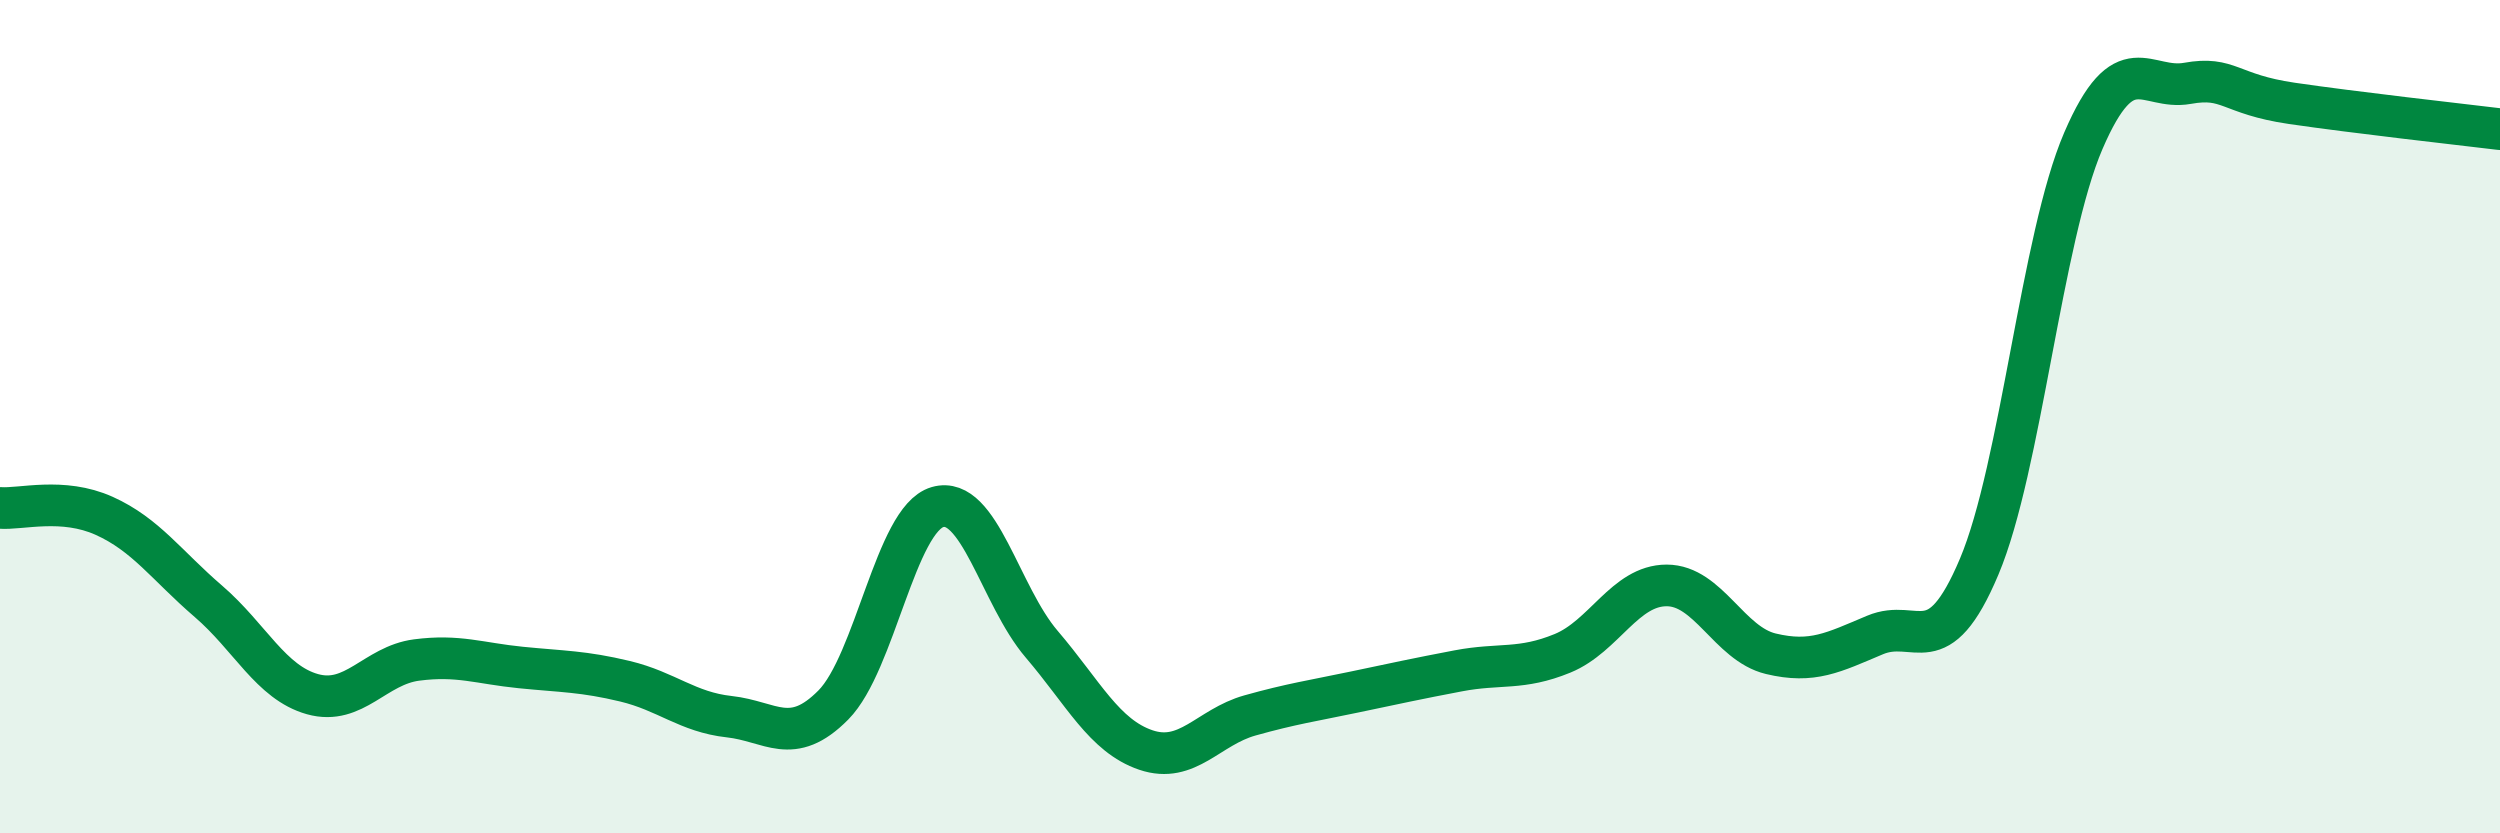 
    <svg width="60" height="20" viewBox="0 0 60 20" xmlns="http://www.w3.org/2000/svg">
      <path
        d="M 0,12.19 C 0.5,12.23 1.5,11.93 2.5,12.38 C 3.5,12.83 4,13.57 5,14.43 C 6,15.29 6.5,16.38 7.5,16.66 C 8.5,16.94 9,15.97 10,15.84 C 11,15.71 11.5,15.92 12.5,16.02 C 13.5,16.12 14,16.11 15,16.35 C 16,16.59 16.5,17.09 17.5,17.2 C 18.5,17.31 19,17.93 20,16.92 C 21,15.91 21.5,12.46 22.5,12.17 C 23.5,11.88 24,14.29 25,15.46 C 26,16.63 26.5,17.66 27.5,18 C 28.5,18.34 29,17.45 30,17.17 C 31,16.89 31.5,16.82 32.5,16.61 C 33.5,16.4 34,16.29 35,16.1 C 36,15.91 36.5,16.09 37.5,15.68 C 38.5,15.27 39,14.05 40,14.05 C 41,14.05 41.5,15.45 42.5,15.69 C 43.5,15.93 44,15.66 45,15.24 C 46,14.82 46.5,15.97 47.5,13.6 C 48.5,11.23 49,5.7 50,3.38 C 51,1.06 51.5,2.18 52.5,2 C 53.5,1.82 53.5,2.26 55,2.48 C 56.5,2.7 59,2.98 60,3.1L60 20L0 20Z"
        fill="#008740"
        opacity="0.1"
        stroke-linecap="round"
        stroke-linejoin="round"
      />
      <path
        d="M 0,12.19 C 0.5,12.23 1.5,11.93 2.5,12.38 C 3.5,12.83 4,13.57 5,14.43 C 6,15.29 6.5,16.38 7.5,16.66 C 8.5,16.94 9,15.97 10,15.84 C 11,15.71 11.5,15.92 12.5,16.02 C 13.5,16.12 14,16.11 15,16.35 C 16,16.59 16.5,17.09 17.5,17.2 C 18.5,17.31 19,17.93 20,16.92 C 21,15.91 21.5,12.46 22.5,12.17 C 23.5,11.88 24,14.29 25,15.46 C 26,16.63 26.5,17.66 27.5,18 C 28.5,18.34 29,17.45 30,17.17 C 31,16.89 31.5,16.82 32.5,16.61 C 33.5,16.4 34,16.29 35,16.1 C 36,15.91 36.5,16.09 37.5,15.68 C 38.5,15.27 39,14.05 40,14.05 C 41,14.05 41.5,15.45 42.5,15.69 C 43.5,15.93 44,15.66 45,15.24 C 46,14.82 46.5,15.97 47.5,13.6 C 48.5,11.23 49,5.7 50,3.38 C 51,1.06 51.5,2.18 52.5,2 C 53.5,1.82 53.5,2.26 55,2.48 C 56.5,2.7 59,2.98 60,3.1"
        stroke="#008740"
        stroke-width="1"
        fill="none"
        stroke-linecap="round"
        stroke-linejoin="round"
      />
    </svg>
  